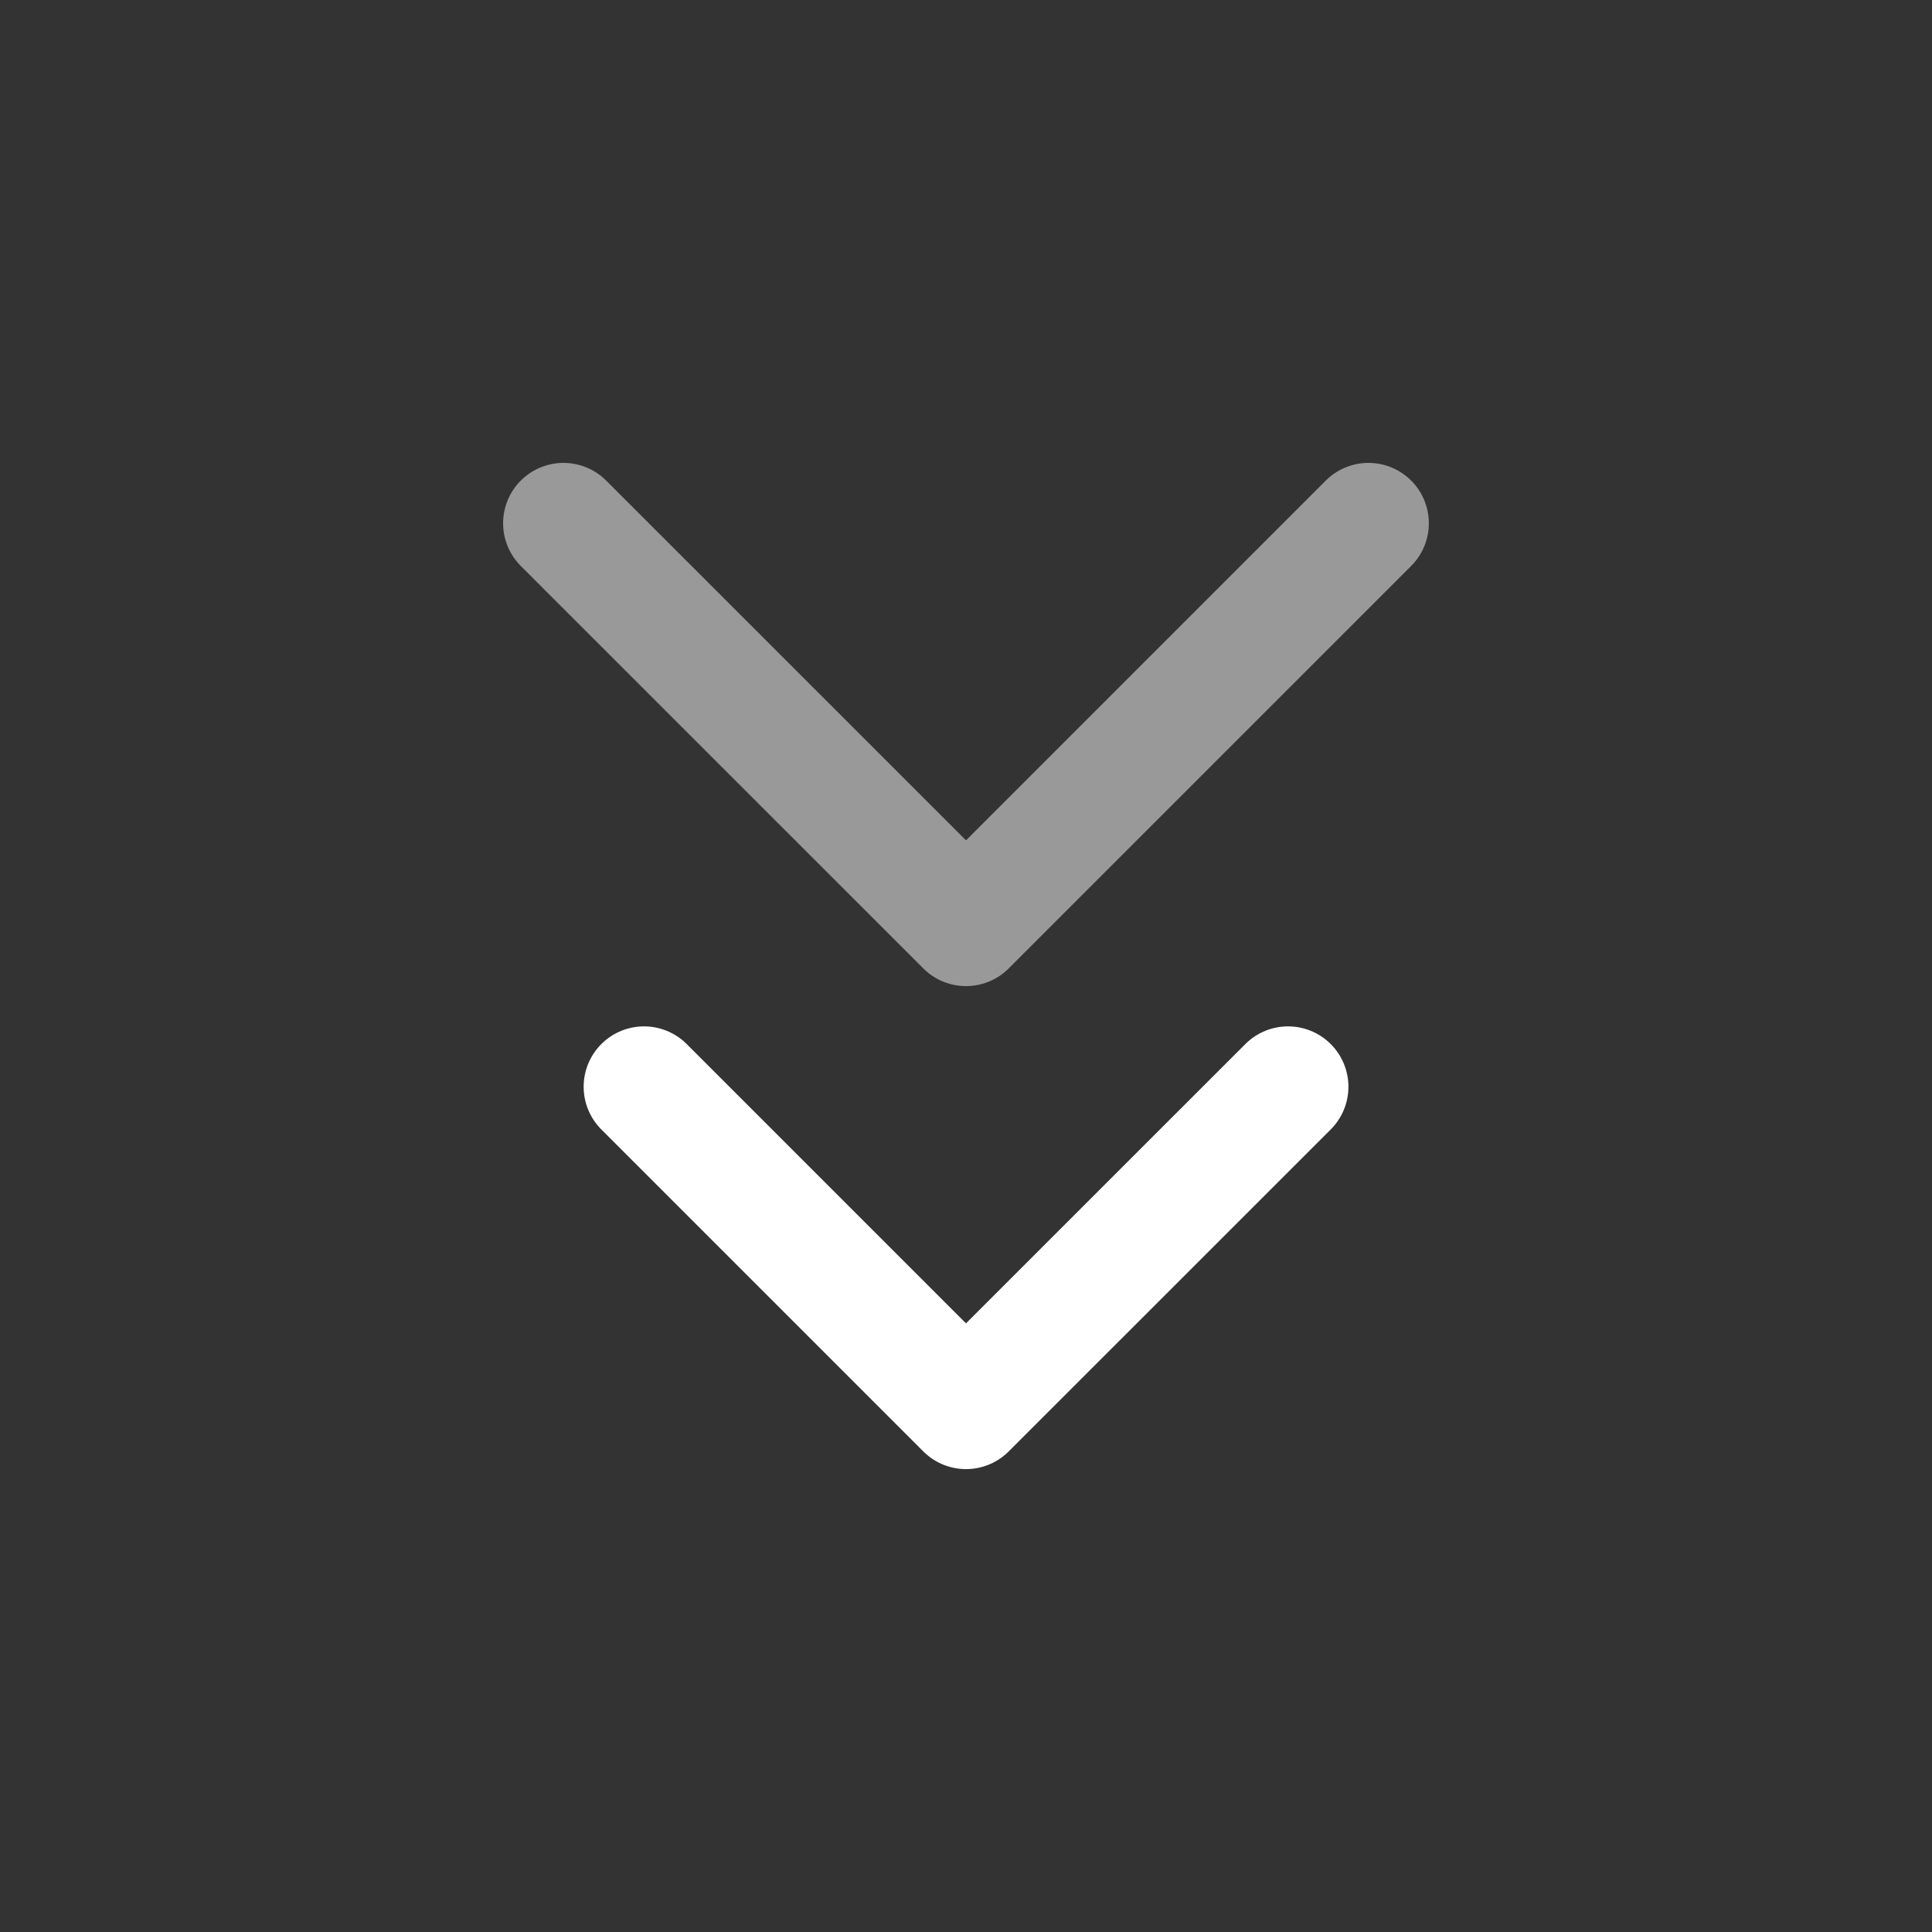 <svg width="32" height="32" viewBox="0 0 32 32" fill="none" xmlns="http://www.w3.org/2000/svg">
<rect x="0" y="0" width="32" height="32" fill="#333333" stroke="none"/>
<path d="M10.667 18L16 23.333L21.334 18" stroke="white" stroke-width="2" stroke-linecap="round" stroke-linejoin="round"/>
<path opacity="0.5" d="M9.333 8.667L16 15.333L22.666 8.667" stroke="white" stroke-width="2" stroke-linecap="round" stroke-linejoin="round"/>
</svg>
